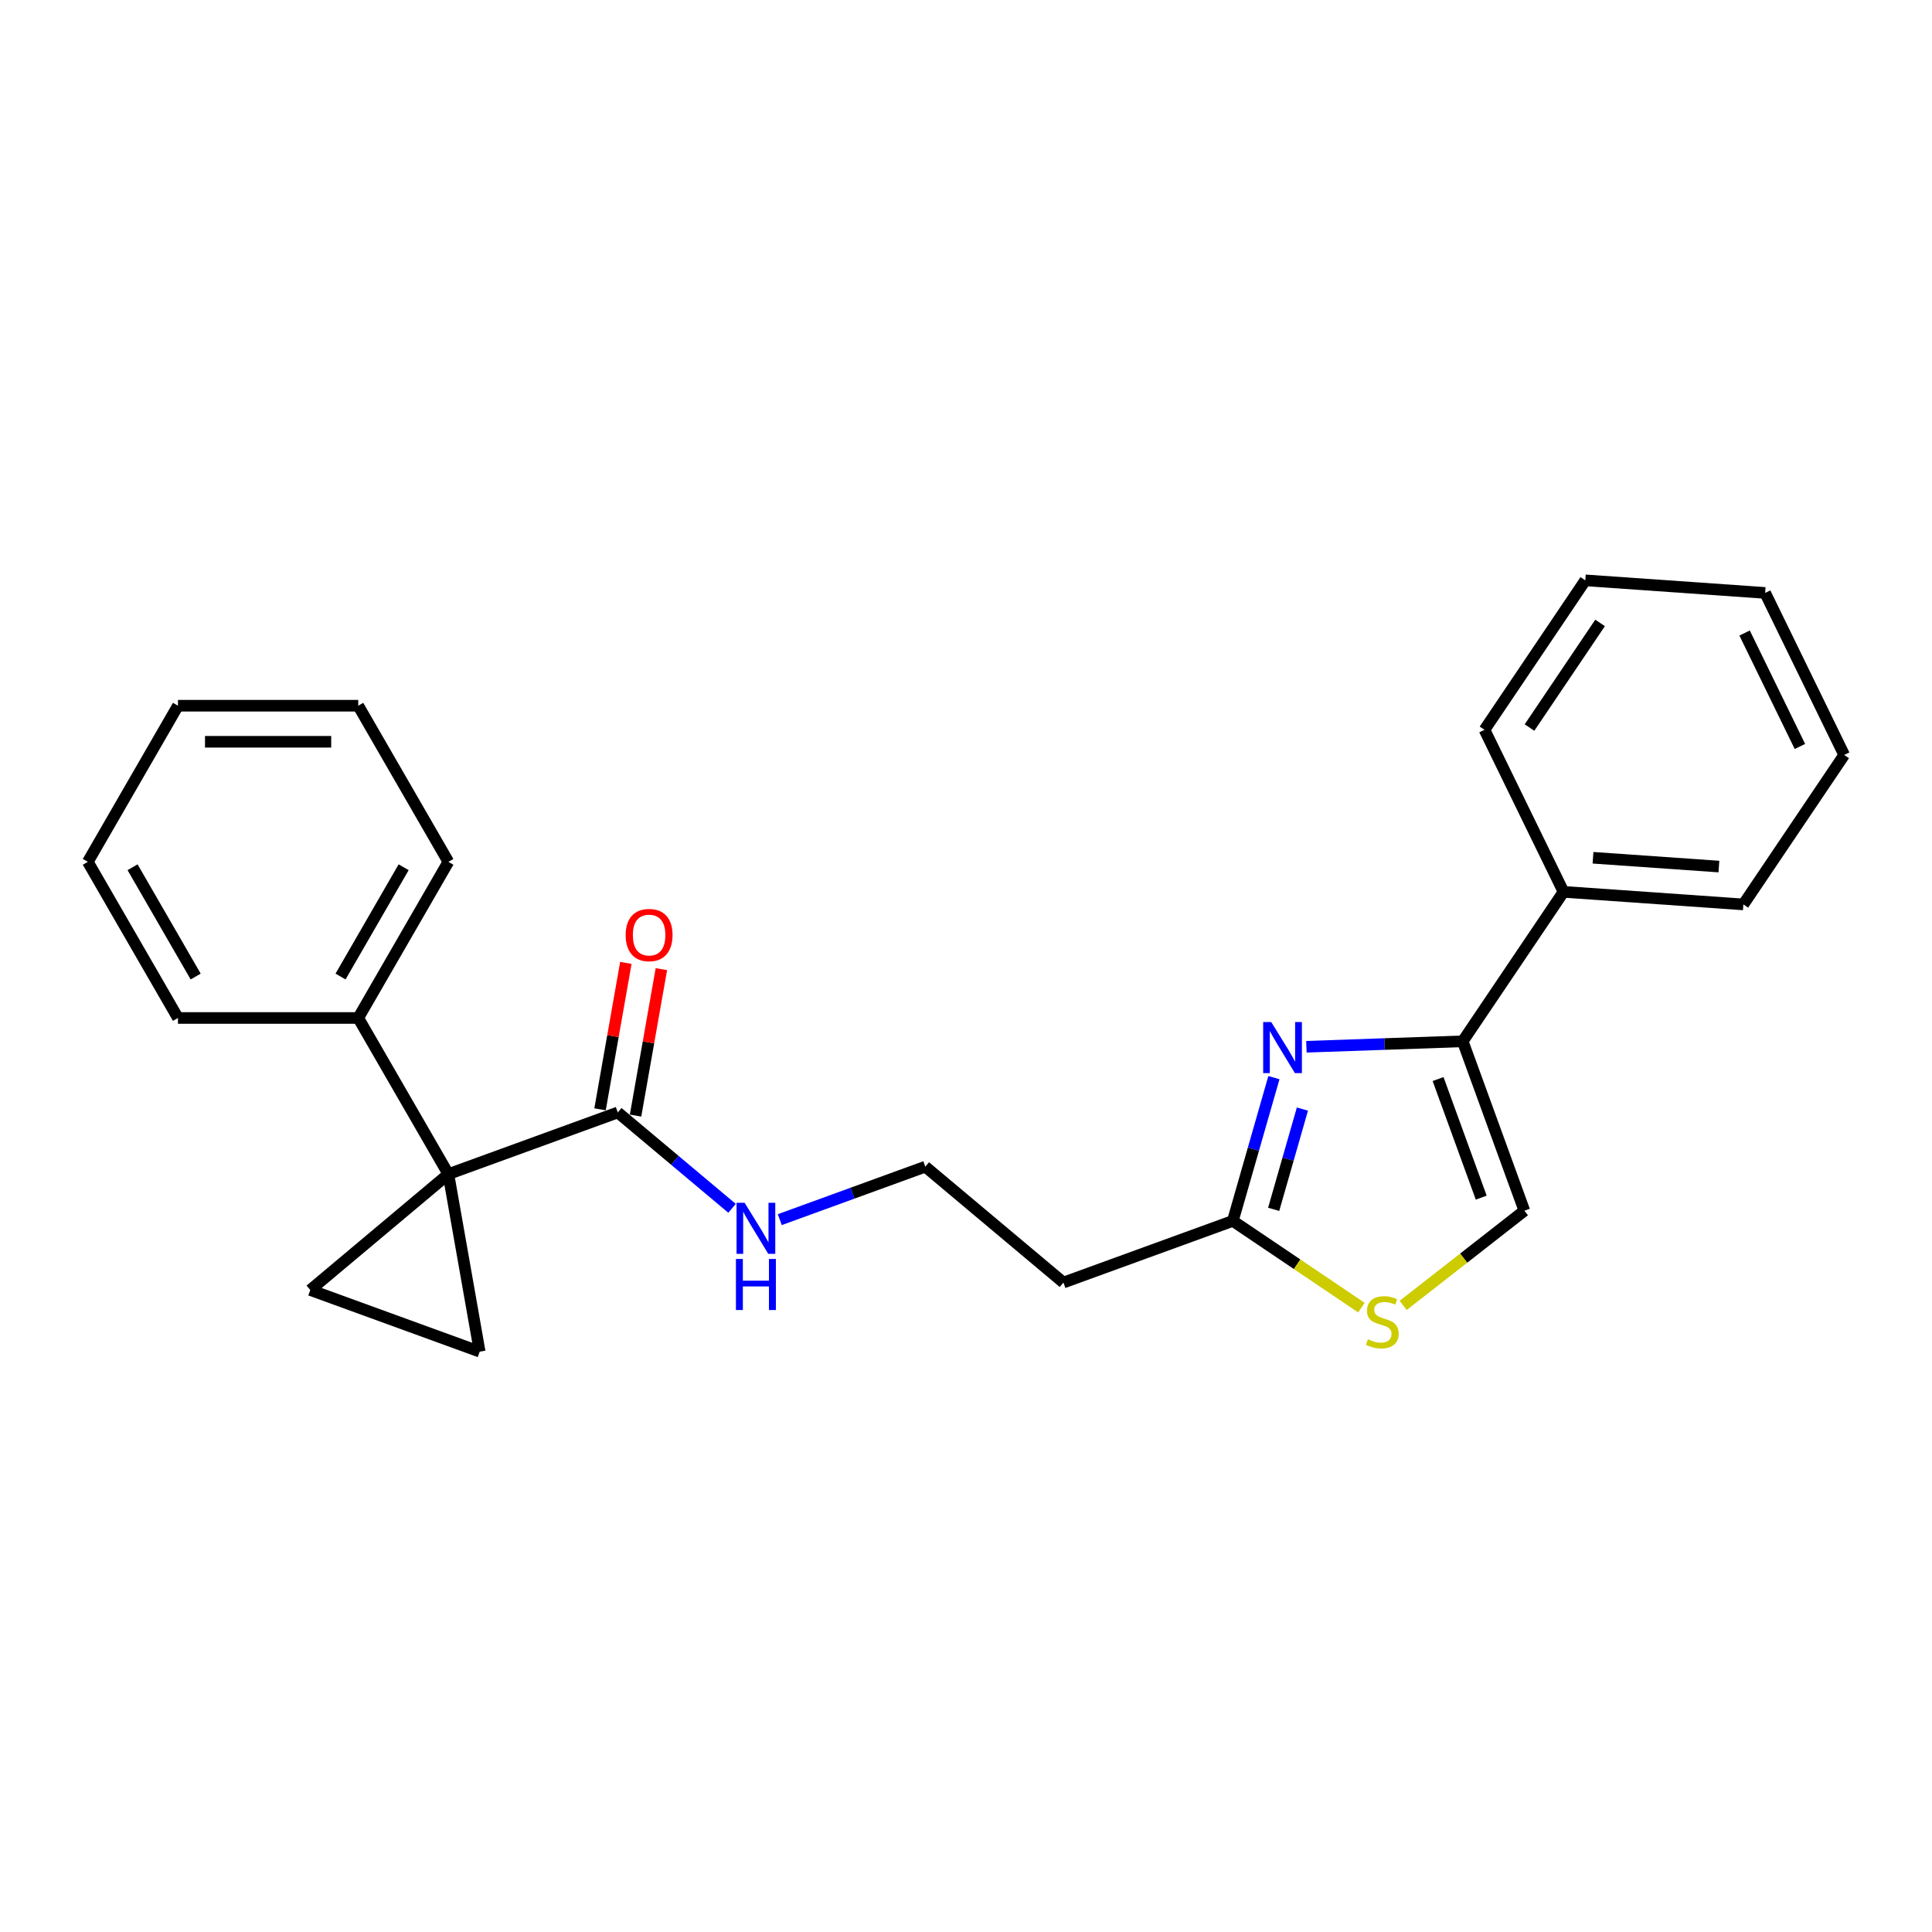 <?xml version='1.0' encoding='iso-8859-1'?>
<svg version='1.1' baseProfile='full'
              xmlns='http://www.w3.org/2000/svg'
                      xmlns:rdkit='http://www.rdkit.org/xml'
                      xmlns:xlink='http://www.w3.org/1999/xlink'
                  xml:space='preserve'
width='1000px' height='1000px' viewBox='0 0 1000 1000'>
<!-- END OF HEADER -->
<rect style='opacity:1.0;fill:#FFFFFF;stroke:none' width='1000' height='1000' x='0' y='0'> </rect>
<path class='bond-2' d='M 232.085,607.719 L 248.289,699.616' style='fill:none;fill-rule:evenodd;stroke:#000000;stroke-width:6px;stroke-linecap:butt;stroke-linejoin:miter;stroke-opacity:1' />
<path class='bond-3' d='M 232.085,607.719 L 160.601,667.701' style='fill:none;fill-rule:evenodd;stroke:#000000;stroke-width:6px;stroke-linecap:butt;stroke-linejoin:miter;stroke-opacity:1' />
<path class='bond-5' d='M 232.085,607.719 L 319.773,575.803' style='fill:none;fill-rule:evenodd;stroke:#000000;stroke-width:6px;stroke-linecap:butt;stroke-linejoin:miter;stroke-opacity:1' />
<path class='bond-8' d='M 232.085,607.719 L 185.427,526.905' style='fill:none;fill-rule:evenodd;stroke:#000000;stroke-width:6px;stroke-linecap:butt;stroke-linejoin:miter;stroke-opacity:1' />
<path class='bond-0' d='M 659.379,557.781 L 648.747,594.859' style='fill:none;fill-rule:evenodd;stroke:#0000FF;stroke-width:6px;stroke-linecap:butt;stroke-linejoin:miter;stroke-opacity:1' />
<path class='bond-0' d='M 648.747,594.859 L 638.115,631.936' style='fill:none;fill-rule:evenodd;stroke:#000000;stroke-width:6px;stroke-linecap:butt;stroke-linejoin:miter;stroke-opacity:1' />
<path class='bond-0' d='M 674.129,574.049 L 666.687,600.003' style='fill:none;fill-rule:evenodd;stroke:#0000FF;stroke-width:6px;stroke-linecap:butt;stroke-linejoin:miter;stroke-opacity:1' />
<path class='bond-0' d='M 666.687,600.003 L 659.245,625.957' style='fill:none;fill-rule:evenodd;stroke:#000000;stroke-width:6px;stroke-linecap:butt;stroke-linejoin:miter;stroke-opacity:1' />
<path class='bond-1' d='M 676.192,541.804 L 716.643,540.391' style='fill:none;fill-rule:evenodd;stroke:#0000FF;stroke-width:6px;stroke-linecap:butt;stroke-linejoin:miter;stroke-opacity:1' />
<path class='bond-1' d='M 716.643,540.391 L 757.095,538.978' style='fill:none;fill-rule:evenodd;stroke:#000000;stroke-width:6px;stroke-linecap:butt;stroke-linejoin:miter;stroke-opacity:1' />
<path class='bond-10' d='M 757.095,538.978 L 809.276,461.617' style='fill:none;fill-rule:evenodd;stroke:#000000;stroke-width:6px;stroke-linecap:butt;stroke-linejoin:miter;stroke-opacity:1' />
<path class='bond-26' d='M 757.095,538.978 L 789.011,626.666' style='fill:none;fill-rule:evenodd;stroke:#000000;stroke-width:6px;stroke-linecap:butt;stroke-linejoin:miter;stroke-opacity:1' />
<path class='bond-26' d='M 744.345,558.515 L 766.686,619.896' style='fill:none;fill-rule:evenodd;stroke:#000000;stroke-width:6px;stroke-linecap:butt;stroke-linejoin:miter;stroke-opacity:1' />
<path class='bond-24' d='M 248.289,699.616 L 160.601,667.701' style='fill:none;fill-rule:evenodd;stroke:#000000;stroke-width:6px;stroke-linecap:butt;stroke-linejoin:miter;stroke-opacity:1' />
<path class='bond-4' d='M 638.115,631.936 L 550.428,663.851' style='fill:none;fill-rule:evenodd;stroke:#000000;stroke-width:6px;stroke-linecap:butt;stroke-linejoin:miter;stroke-opacity:1' />
<path class='bond-6' d='M 638.115,631.936 L 671.393,654.382' style='fill:none;fill-rule:evenodd;stroke:#000000;stroke-width:6px;stroke-linecap:butt;stroke-linejoin:miter;stroke-opacity:1' />
<path class='bond-6' d='M 671.393,654.382 L 704.671,676.828' style='fill:none;fill-rule:evenodd;stroke:#CCCC00;stroke-width:6px;stroke-linecap:butt;stroke-linejoin:miter;stroke-opacity:1' />
<path class='bond-11' d='M 328.963,577.424 L 335.645,539.528' style='fill:none;fill-rule:evenodd;stroke:#000000;stroke-width:6px;stroke-linecap:butt;stroke-linejoin:miter;stroke-opacity:1' />
<path class='bond-11' d='M 335.645,539.528 L 342.327,501.632' style='fill:none;fill-rule:evenodd;stroke:#FF0000;stroke-width:6px;stroke-linecap:butt;stroke-linejoin:miter;stroke-opacity:1' />
<path class='bond-11' d='M 310.583,574.183 L 317.265,536.287' style='fill:none;fill-rule:evenodd;stroke:#000000;stroke-width:6px;stroke-linecap:butt;stroke-linejoin:miter;stroke-opacity:1' />
<path class='bond-11' d='M 317.265,536.287 L 323.947,498.391' style='fill:none;fill-rule:evenodd;stroke:#FF0000;stroke-width:6px;stroke-linecap:butt;stroke-linejoin:miter;stroke-opacity:1' />
<path class='bond-12' d='M 319.773,575.803 L 349.337,600.611' style='fill:none;fill-rule:evenodd;stroke:#000000;stroke-width:6px;stroke-linecap:butt;stroke-linejoin:miter;stroke-opacity:1' />
<path class='bond-12' d='M 349.337,600.611 L 378.901,625.418' style='fill:none;fill-rule:evenodd;stroke:#0000FF;stroke-width:6px;stroke-linecap:butt;stroke-linejoin:miter;stroke-opacity:1' />
<path class='bond-7' d='M 726.283,675.674 L 757.647,651.17' style='fill:none;fill-rule:evenodd;stroke:#CCCC00;stroke-width:6px;stroke-linecap:butt;stroke-linejoin:miter;stroke-opacity:1' />
<path class='bond-7' d='M 757.647,651.17 L 789.011,626.666' style='fill:none;fill-rule:evenodd;stroke:#000000;stroke-width:6px;stroke-linecap:butt;stroke-linejoin:miter;stroke-opacity:1' />
<path class='bond-14' d='M 185.427,526.905 L 232.085,446.092' style='fill:none;fill-rule:evenodd;stroke:#000000;stroke-width:6px;stroke-linecap:butt;stroke-linejoin:miter;stroke-opacity:1' />
<path class='bond-14' d='M 176.263,505.452 L 208.924,448.883' style='fill:none;fill-rule:evenodd;stroke:#000000;stroke-width:6px;stroke-linecap:butt;stroke-linejoin:miter;stroke-opacity:1' />
<path class='bond-15' d='M 185.427,526.905 L 92.112,526.905' style='fill:none;fill-rule:evenodd;stroke:#000000;stroke-width:6px;stroke-linecap:butt;stroke-linejoin:miter;stroke-opacity:1' />
<path class='bond-9' d='M 550.428,663.851 L 478.944,603.869' style='fill:none;fill-rule:evenodd;stroke:#000000;stroke-width:6px;stroke-linecap:butt;stroke-linejoin:miter;stroke-opacity:1' />
<path class='bond-16' d='M 809.276,461.617 L 902.364,468.126' style='fill:none;fill-rule:evenodd;stroke:#000000;stroke-width:6px;stroke-linecap:butt;stroke-linejoin:miter;stroke-opacity:1' />
<path class='bond-16' d='M 824.541,443.975 L 889.703,448.532' style='fill:none;fill-rule:evenodd;stroke:#000000;stroke-width:6px;stroke-linecap:butt;stroke-linejoin:miter;stroke-opacity:1' />
<path class='bond-17' d='M 809.276,461.617 L 768.37,377.745' style='fill:none;fill-rule:evenodd;stroke:#000000;stroke-width:6px;stroke-linecap:butt;stroke-linejoin:miter;stroke-opacity:1' />
<path class='bond-13' d='M 403.611,631.288 L 441.278,617.579' style='fill:none;fill-rule:evenodd;stroke:#0000FF;stroke-width:6px;stroke-linecap:butt;stroke-linejoin:miter;stroke-opacity:1' />
<path class='bond-13' d='M 441.278,617.579 L 478.944,603.869' style='fill:none;fill-rule:evenodd;stroke:#000000;stroke-width:6px;stroke-linecap:butt;stroke-linejoin:miter;stroke-opacity:1' />
<path class='bond-21' d='M 232.085,446.092 L 185.427,365.279' style='fill:none;fill-rule:evenodd;stroke:#000000;stroke-width:6px;stroke-linecap:butt;stroke-linejoin:miter;stroke-opacity:1' />
<path class='bond-18' d='M 92.112,526.905 L 45.455,446.092' style='fill:none;fill-rule:evenodd;stroke:#000000;stroke-width:6px;stroke-linecap:butt;stroke-linejoin:miter;stroke-opacity:1' />
<path class='bond-18' d='M 101.276,505.452 L 68.616,448.883' style='fill:none;fill-rule:evenodd;stroke:#000000;stroke-width:6px;stroke-linecap:butt;stroke-linejoin:miter;stroke-opacity:1' />
<path class='bond-19' d='M 902.364,468.126 L 954.545,390.764' style='fill:none;fill-rule:evenodd;stroke:#000000;stroke-width:6px;stroke-linecap:butt;stroke-linejoin:miter;stroke-opacity:1' />
<path class='bond-20' d='M 768.37,377.745 L 820.551,300.384' style='fill:none;fill-rule:evenodd;stroke:#000000;stroke-width:6px;stroke-linecap:butt;stroke-linejoin:miter;stroke-opacity:1' />
<path class='bond-20' d='M 791.669,376.577 L 828.196,322.424' style='fill:none;fill-rule:evenodd;stroke:#000000;stroke-width:6px;stroke-linecap:butt;stroke-linejoin:miter;stroke-opacity:1' />
<path class='bond-22' d='M 45.455,446.092 L 92.112,365.279' style='fill:none;fill-rule:evenodd;stroke:#000000;stroke-width:6px;stroke-linecap:butt;stroke-linejoin:miter;stroke-opacity:1' />
<path class='bond-27' d='M 954.545,390.764 L 913.639,306.893' style='fill:none;fill-rule:evenodd;stroke:#000000;stroke-width:6px;stroke-linecap:butt;stroke-linejoin:miter;stroke-opacity:1' />
<path class='bond-27' d='M 931.635,386.365 L 903,327.655' style='fill:none;fill-rule:evenodd;stroke:#000000;stroke-width:6px;stroke-linecap:butt;stroke-linejoin:miter;stroke-opacity:1' />
<path class='bond-23' d='M 820.551,300.384 L 913.639,306.893' style='fill:none;fill-rule:evenodd;stroke:#000000;stroke-width:6px;stroke-linecap:butt;stroke-linejoin:miter;stroke-opacity:1' />
<path class='bond-25' d='M 185.427,365.279 L 92.112,365.279' style='fill:none;fill-rule:evenodd;stroke:#000000;stroke-width:6px;stroke-linecap:butt;stroke-linejoin:miter;stroke-opacity:1' />
<path class='bond-25' d='M 171.43,383.942 L 106.109,383.942' style='fill:none;fill-rule:evenodd;stroke:#000000;stroke-width:6px;stroke-linecap:butt;stroke-linejoin:miter;stroke-opacity:1' />
<path  class='atom-1' d='M 657.995 529.022
L 666.655 543.019
Q 667.513 544.4, 668.894 546.901
Q 670.275 549.402, 670.35 549.551
L 670.35 529.022
L 673.859 529.022
L 673.859 555.449
L 670.238 555.449
L 660.944 540.145
Q 659.861 538.353, 658.704 536.3
Q 657.584 534.247, 657.249 533.613
L 657.249 555.449
L 653.815 555.449
L 653.815 529.022
L 657.995 529.022
' fill='#0000FF'/>
<path  class='atom-7' d='M 708.012 693.187
Q 708.311 693.299, 709.542 693.822
Q 710.774 694.344, 712.118 694.68
Q 713.499 694.979, 714.843 694.979
Q 717.344 694.979, 718.799 693.784
Q 720.255 692.552, 720.255 690.425
Q 720.255 688.969, 719.508 688.073
Q 718.799 687.178, 717.68 686.692
Q 716.56 686.207, 714.693 685.647
Q 712.342 684.938, 710.923 684.266
Q 709.542 683.594, 708.535 682.176
Q 707.564 680.757, 707.564 678.369
Q 707.564 675.047, 709.804 672.994
Q 712.081 670.941, 716.56 670.941
Q 719.62 670.941, 723.092 672.396
L 722.233 675.27
Q 719.061 673.964, 716.672 673.964
Q 714.096 673.964, 712.678 675.047
Q 711.259 676.092, 711.297 677.921
Q 711.297 679.339, 712.006 680.198
Q 712.752 681.056, 713.798 681.541
Q 714.88 682.027, 716.672 682.586
Q 719.061 683.333, 720.479 684.079
Q 721.897 684.826, 722.905 686.356
Q 723.95 687.849, 723.95 690.425
Q 723.95 694.083, 721.487 696.061
Q 719.061 698.002, 714.992 698.002
Q 712.64 698.002, 710.849 697.48
Q 709.095 696.994, 707.004 696.136
L 708.012 693.187
' fill='#CCCC00'/>
<path  class='atom-12' d='M 323.846 483.98
Q 323.846 477.635, 326.981 474.089
Q 330.117 470.543, 335.977 470.543
Q 341.837 470.543, 344.972 474.089
Q 348.108 477.635, 348.108 483.98
Q 348.108 490.4, 344.935 494.058
Q 341.762 497.679, 335.977 497.679
Q 330.154 497.679, 326.981 494.058
Q 323.846 490.438, 323.846 483.98
M 335.977 494.693
Q 340.008 494.693, 342.173 492.005
Q 344.375 489.281, 344.375 483.98
Q 344.375 478.792, 342.173 476.179
Q 340.008 473.529, 335.977 473.529
Q 331.946 473.529, 329.743 476.142
Q 327.578 478.755, 327.578 483.98
Q 327.578 489.318, 329.743 492.005
Q 331.946 494.693, 335.977 494.693
' fill='#FF0000'/>
<path  class='atom-13' d='M 385.415 622.572
L 394.075 636.569
Q 394.933 637.95, 396.314 640.451
Q 397.695 642.952, 397.77 643.101
L 397.77 622.572
L 401.278 622.572
L 401.278 648.998
L 397.658 648.998
L 388.364 633.695
Q 387.281 631.903, 386.124 629.85
Q 385.004 627.797, 384.668 627.163
L 384.668 648.998
L 381.234 648.998
L 381.234 622.572
L 385.415 622.572
' fill='#0000FF'/>
<path  class='atom-13' d='M 380.917 651.641
L 384.5 651.641
L 384.5 662.876
L 398.012 662.876
L 398.012 651.641
L 401.596 651.641
L 401.596 678.068
L 398.012 678.068
L 398.012 665.862
L 384.5 665.862
L 384.5 678.068
L 380.917 678.068
L 380.917 651.641
' fill='#0000FF'/>
</svg>

